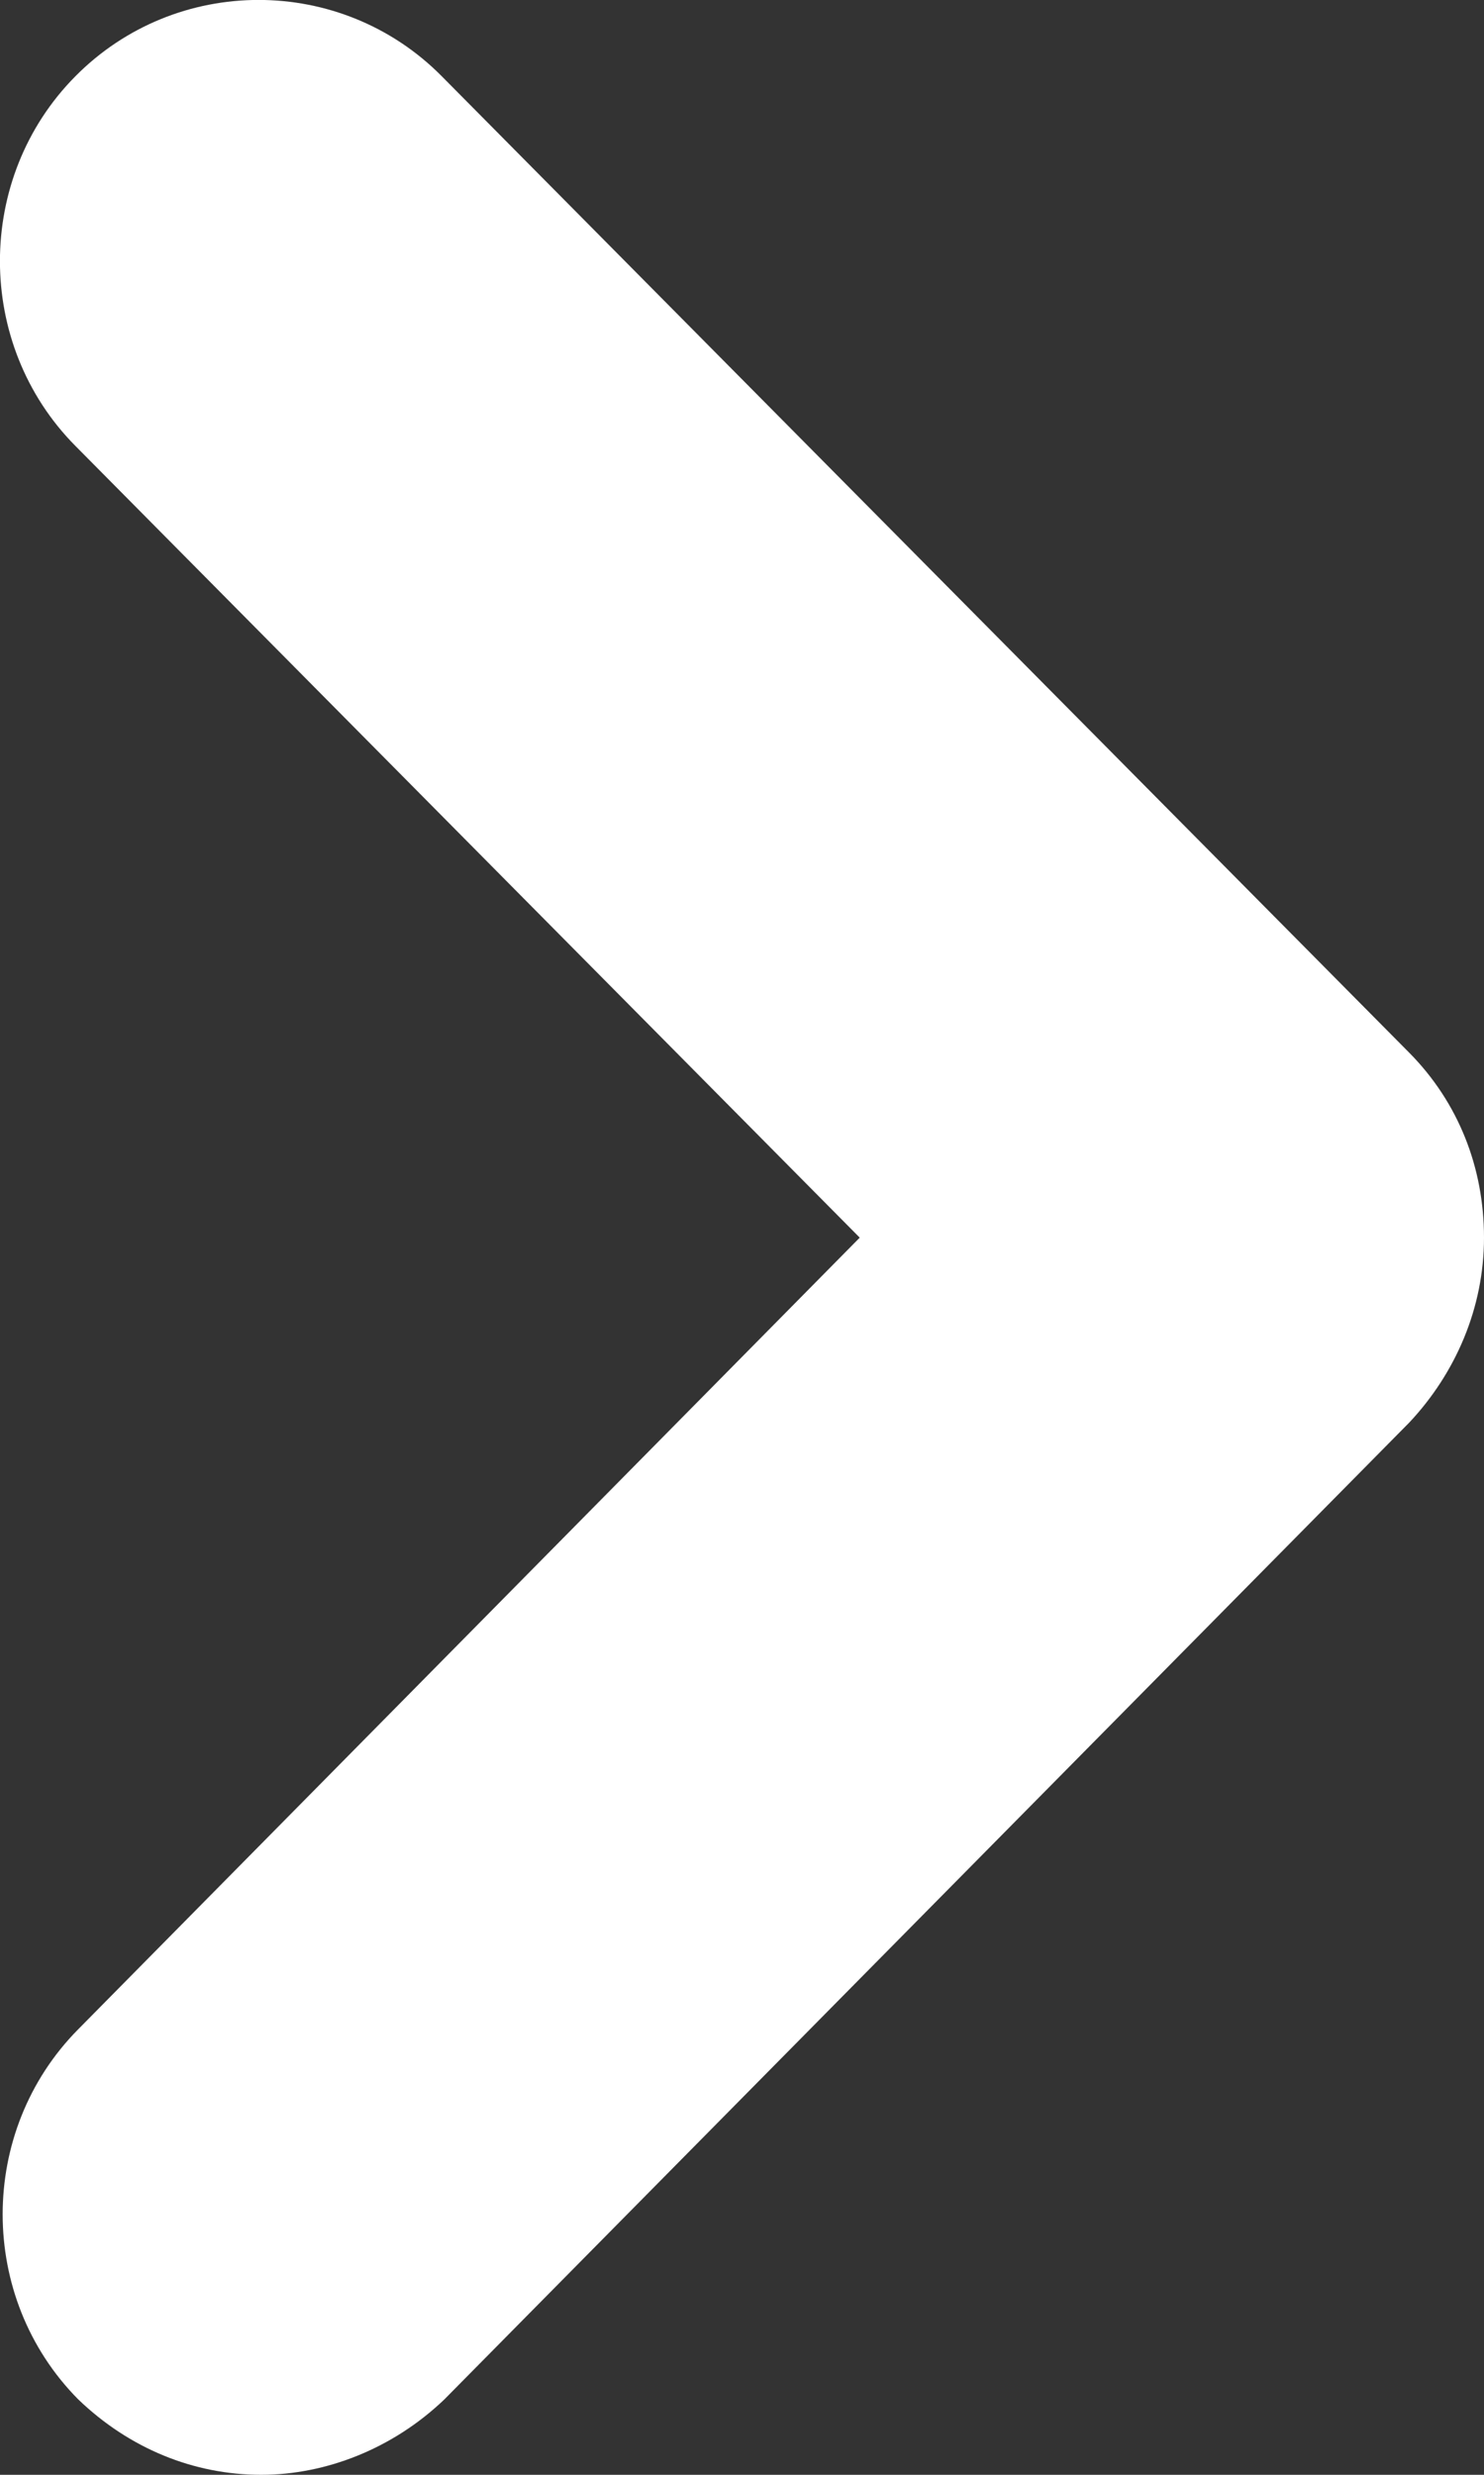 <?xml version="1.0" encoding="UTF-8"?>
<svg width="6px" height="10px" viewBox="0 0 6 10" version="1.1" xmlns="http://www.w3.org/2000/svg" xmlns:xlink="http://www.w3.org/1999/xlink">
    <rect x="0" y="0" width="6" height="10" fill="#333333" stroke="none"/>
    <title>Fill 1</title>
    <g id="12.28" stroke="none" stroke-width="1" fill="none" fill-rule="evenodd">
        <g id="Brands-HOVER" transform="translate(-309, -2641)" fill="#ffffff">
            <g id="Group-Copy-9" transform="translate(120, 2381)">
                <g id="Group-26" transform="translate(0, 237)">
                    <path d="M187,26.056 C187,25.785 187.105,25.524 187.305,25.316 C187.716,24.909 188.389,24.909 188.8,25.316 L191.999,28.476 L195.198,25.305 C195.608,24.898 196.282,24.898 196.692,25.305 C197.103,25.712 197.103,26.379 196.692,26.786 L192.746,30.698 C192.546,30.896 192.283,31 191.999,31 C191.715,31 191.451,30.885 191.252,30.698 L187.305,26.797 C187.105,26.588 187,26.317 187,26.056" id="Fill-1" transform="translate(192, 28) rotate(-90) translate(-192, -28) "></path>
                </g>
            </g>
        </g>
    </g>
</svg>